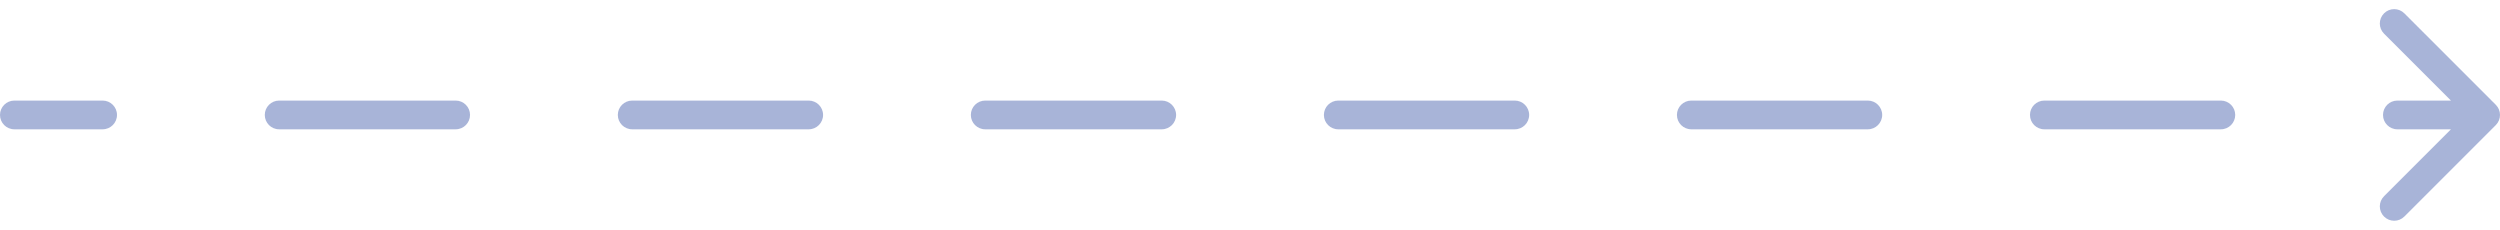 <svg width="174" height="16" viewBox="0 0 174 16" fill="none" xmlns="http://www.w3.org/2000/svg">
<path opacity="0.5" d="M1 7C0.448 7 0 7.448 0 8C0 8.552 0.448 9 1 9V7ZM173.707 8.707C174.098 8.317 174.098 7.683 173.707 7.293L167.343 0.929C166.953 0.538 166.319 0.538 165.929 0.929C165.538 1.319 165.538 1.953 165.929 2.343L171.586 8L165.929 13.657C165.538 14.047 165.538 14.681 165.929 15.071C166.319 15.462 166.953 15.462 167.343 15.071L173.707 8.707ZM7.143 9C7.695 9 8.143 8.552 8.143 8C8.143 7.448 7.695 7 7.143 7V9ZM19.429 7C18.876 7 18.429 7.448 18.429 8C18.429 8.552 18.876 9 19.429 9V7ZM31.714 9C32.267 9 32.714 8.552 32.714 8C32.714 7.448 32.267 7 31.714 7V9ZM44 7C43.448 7 43 7.448 43 8C43 8.552 43.448 9 44 9V7ZM56.286 9C56.838 9 57.286 8.552 57.286 8C57.286 7.448 56.838 7 56.286 7V9ZM68.571 7C68.019 7 67.571 7.448 67.571 8C67.571 8.552 68.019 9 68.571 9V7ZM80.857 9C81.409 9 81.857 8.552 81.857 8C81.857 7.448 81.409 7 80.857 7V9ZM93.143 7C92.591 7 92.143 7.448 92.143 8C92.143 8.552 92.591 9 93.143 9V7ZM105.429 9C105.981 9 106.429 8.552 106.429 8C106.429 7.448 105.981 7 105.429 7V9ZM117.714 7C117.162 7 116.714 7.448 116.714 8C116.714 8.552 117.162 9 117.714 9V7ZM130 9C130.552 9 131 8.552 131 8C131 7.448 130.552 7 130 7V9ZM142.286 7C141.733 7 141.286 7.448 141.286 8C141.286 8.552 141.733 9 142.286 9V7ZM154.571 9C155.124 9 155.571 8.552 155.571 8C155.571 7.448 155.124 7 154.571 7V9ZM166.857 7C166.305 7 165.857 7.448 165.857 8C165.857 8.552 166.305 9 166.857 9V7ZM1 9H7.143V7H1V9ZM19.429 9H31.714V7H19.429V9ZM44 9H56.286V7H44V9ZM68.571 9H80.857V7H68.571V9ZM93.143 9H105.429V7H93.143V9ZM117.714 9H130V7H117.714V9ZM142.286 9H154.571V7H142.286V9ZM166.857 9H173V7H166.857V9Z" fill="#536BB2"/>
</svg>
